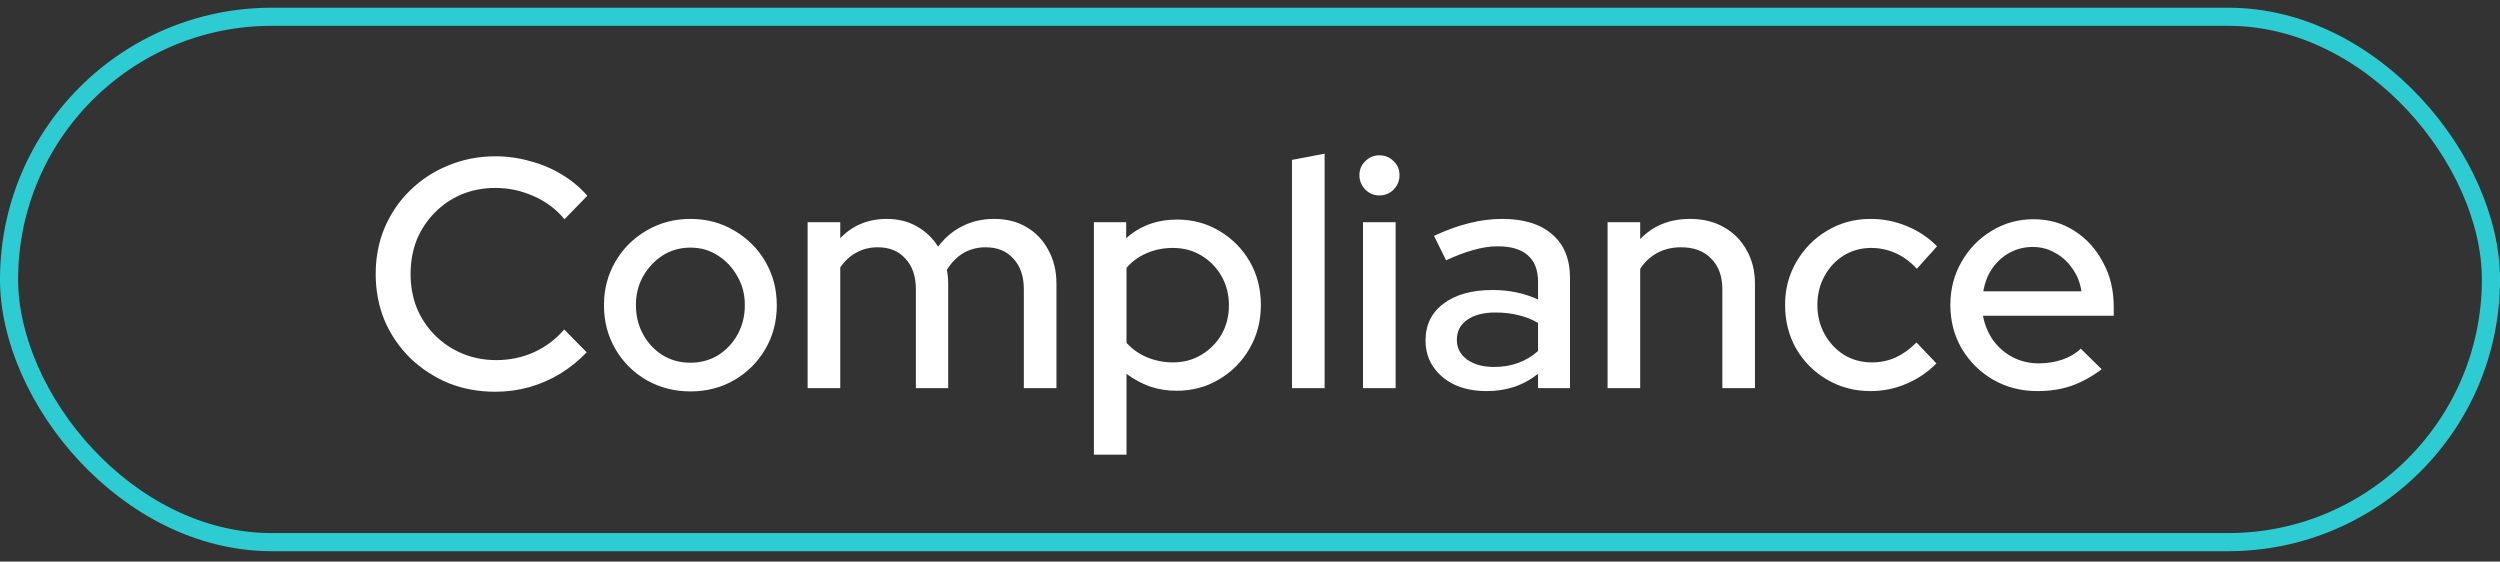 <?xml version="1.0" encoding="utf-8"?><svg width="138" height="31" viewBox="0 0 138 31" fill="none" xmlns="http://www.w3.org/2000/svg">
<rect x="0" y="0" width="138" height="31" fill="#333333" stroke="none"/>
<rect x="0.5" y="0.926" width="137" height="29" rx="14.5" stroke="#2DCCD3"/>
<path d="M27.344 21.624C26.408 21.624 25.538 21.462 24.734 21.138C23.942 20.802 23.24 20.34 22.628 19.752C22.028 19.152 21.56 18.462 21.224 17.682C20.9 16.89 20.738 16.038 20.738 15.126C20.738 14.214 20.9 13.368 21.224 12.588C21.56 11.796 22.028 11.106 22.628 10.518C23.24 9.918 23.948 9.456 24.752 9.132C25.556 8.796 26.42 8.628 27.344 8.628C28.004 8.628 28.646 8.718 29.27 8.898C29.906 9.066 30.488 9.312 31.016 9.636C31.556 9.96 32.024 10.35 32.42 10.806L31.16 12.102C30.692 11.538 30.122 11.112 29.45 10.824C28.778 10.524 28.076 10.374 27.344 10.374C26.672 10.374 26.048 10.494 25.472 10.734C24.908 10.974 24.416 11.31 23.996 11.742C23.576 12.162 23.246 12.66 23.006 13.236C22.778 13.812 22.664 14.442 22.664 15.126C22.664 15.798 22.778 16.422 23.006 16.998C23.246 17.574 23.582 18.078 24.014 18.51C24.446 18.942 24.95 19.278 25.526 19.518C26.102 19.758 26.726 19.878 27.398 19.878C28.13 19.878 28.82 19.734 29.468 19.446C30.128 19.146 30.686 18.726 31.142 18.186L32.384 19.446C31.964 19.89 31.484 20.28 30.944 20.616C30.416 20.94 29.84 21.192 29.216 21.372C28.604 21.54 27.98 21.624 27.344 21.624ZM38.109 21.606C37.221 21.606 36.411 21.396 35.679 20.976C34.959 20.556 34.389 19.986 33.969 19.266C33.549 18.546 33.339 17.742 33.339 16.854C33.339 15.966 33.549 15.162 33.969 14.442C34.389 13.722 34.959 13.152 35.679 12.732C36.411 12.3 37.221 12.084 38.109 12.084C39.009 12.084 39.819 12.3 40.539 12.732C41.259 13.152 41.829 13.722 42.249 14.442C42.669 15.162 42.879 15.966 42.879 16.854C42.879 17.742 42.669 18.546 42.249 19.266C41.829 19.986 41.259 20.556 40.539 20.976C39.819 21.396 39.009 21.606 38.109 21.606ZM38.109 20.022C38.673 20.022 39.183 19.884 39.639 19.608C40.095 19.32 40.455 18.936 40.719 18.456C40.983 17.976 41.115 17.436 41.115 16.836C41.115 16.248 40.977 15.72 40.701 15.252C40.437 14.772 40.077 14.388 39.621 14.1C39.177 13.812 38.673 13.668 38.109 13.668C37.545 13.668 37.035 13.812 36.579 14.1C36.135 14.388 35.775 14.772 35.499 15.252C35.235 15.72 35.103 16.248 35.103 16.836C35.103 17.436 35.235 17.976 35.499 18.456C35.763 18.936 36.123 19.32 36.579 19.608C37.035 19.884 37.545 20.022 38.109 20.022ZM44.581 21.426V12.264H46.382V13.146C47.066 12.438 47.923 12.084 48.956 12.084C49.58 12.084 50.132 12.222 50.611 12.498C51.103 12.774 51.493 13.146 51.782 13.614C52.166 13.11 52.615 12.732 53.132 12.48C53.648 12.216 54.23 12.084 54.877 12.084C55.562 12.084 56.156 12.234 56.66 12.534C57.175 12.834 57.578 13.254 57.865 13.794C58.166 14.334 58.316 14.958 58.316 15.666V21.426H56.516V15.972C56.516 15.252 56.324 14.688 55.94 14.28C55.568 13.86 55.057 13.65 54.41 13.65C53.965 13.65 53.563 13.752 53.203 13.956C52.843 14.16 52.532 14.472 52.267 14.892C52.291 15.012 52.309 15.138 52.322 15.27C52.334 15.402 52.34 15.534 52.34 15.666V21.426H50.557V15.972C50.557 15.252 50.365 14.688 49.981 14.28C49.609 13.86 49.099 13.65 48.452 13.65C48.02 13.65 47.63 13.746 47.282 13.938C46.934 14.118 46.633 14.394 46.382 14.766V21.426H44.581ZM60.384 25.098V12.264H62.166V13.146C62.934 12.462 63.87 12.12 64.974 12.12C65.838 12.12 66.618 12.33 67.314 12.75C68.022 13.17 68.58 13.734 68.988 14.442C69.396 15.15 69.6 15.948 69.6 16.836C69.6 17.724 69.39 18.528 68.97 19.248C68.562 19.956 68.004 20.52 67.296 20.94C66.6 21.36 65.814 21.57 64.938 21.57C64.434 21.57 63.948 21.492 63.48 21.336C63.012 21.168 62.58 20.934 62.184 20.634V25.098H60.384ZM64.74 20.004C65.328 20.004 65.85 19.866 66.306 19.59C66.774 19.314 67.146 18.942 67.422 18.474C67.698 17.994 67.836 17.454 67.836 16.854C67.836 16.254 67.698 15.714 67.422 15.234C67.146 14.754 66.774 14.376 66.306 14.1C65.85 13.824 65.328 13.686 64.74 13.686C64.224 13.686 63.744 13.782 63.3 13.974C62.856 14.166 62.484 14.436 62.184 14.784V18.924C62.484 19.26 62.856 19.524 63.3 19.716C63.756 19.908 64.236 20.004 64.74 20.004ZM71.318 21.426V8.826L73.118 8.484V21.426H71.318ZM75.238 21.426V12.264H77.038V21.426H75.238ZM76.138 10.788C75.838 10.788 75.58 10.68 75.364 10.464C75.148 10.236 75.04 9.972 75.04 9.672C75.04 9.36 75.148 9.102 75.364 8.898C75.58 8.682 75.838 8.574 76.138 8.574C76.45 8.574 76.714 8.682 76.93 8.898C77.146 9.102 77.254 9.36 77.254 9.672C77.254 9.972 77.146 10.236 76.93 10.464C76.714 10.68 76.45 10.788 76.138 10.788ZM82.056 21.588C81.396 21.588 80.814 21.474 80.31 21.246C79.806 21.006 79.41 20.676 79.122 20.256C78.834 19.836 78.69 19.35 78.69 18.798C78.69 17.934 79.02 17.256 79.68 16.764C80.34 16.26 81.246 16.008 82.398 16.008C83.298 16.008 84.132 16.182 84.9 16.53V15.558C84.9 14.898 84.708 14.406 84.324 14.082C83.952 13.758 83.4 13.596 82.668 13.596C82.248 13.596 81.81 13.662 81.354 13.794C80.898 13.914 80.388 14.106 79.824 14.37L79.158 13.02C79.854 12.696 80.502 12.462 81.102 12.318C81.702 12.162 82.308 12.084 82.92 12.084C84.108 12.084 85.026 12.366 85.674 12.93C86.334 13.494 86.664 14.298 86.664 15.342V21.426H84.9V20.634C84.492 20.958 84.054 21.198 83.586 21.354C83.118 21.51 82.608 21.588 82.056 21.588ZM80.418 18.762C80.418 19.206 80.604 19.566 80.976 19.842C81.36 20.118 81.858 20.256 82.47 20.256C82.95 20.256 83.388 20.184 83.784 20.04C84.192 19.896 84.564 19.674 84.9 19.374V17.826C84.552 17.622 84.186 17.478 83.802 17.394C83.43 17.298 83.01 17.25 82.542 17.25C81.882 17.25 81.36 17.388 80.976 17.664C80.604 17.928 80.418 18.294 80.418 18.762ZM88.738 21.426V12.264H90.538V13.2C91.246 12.456 92.164 12.084 93.292 12.084C94 12.084 94.618 12.234 95.146 12.534C95.686 12.834 96.106 13.254 96.406 13.794C96.718 14.334 96.874 14.958 96.874 15.666V21.426H95.074V15.972C95.074 15.252 94.87 14.688 94.462 14.28C94.066 13.86 93.508 13.65 92.788 13.65C92.308 13.65 91.876 13.752 91.492 13.956C91.108 14.16 90.79 14.454 90.538 14.838V21.426H88.738ZM103.253 21.588C102.377 21.588 101.579 21.378 100.859 20.958C100.139 20.538 99.569 19.968 99.149 19.248C98.741 18.528 98.537 17.724 98.537 16.836C98.537 15.948 98.747 15.15 99.167 14.442C99.587 13.722 100.151 13.152 100.859 12.732C101.579 12.3 102.377 12.084 103.253 12.084C103.949 12.084 104.615 12.216 105.251 12.48C105.899 12.744 106.457 13.116 106.925 13.596L105.809 14.838C105.461 14.454 105.071 14.166 104.639 13.974C104.207 13.782 103.757 13.686 103.289 13.686C102.737 13.686 102.233 13.824 101.777 14.1C101.333 14.376 100.979 14.754 100.715 15.234C100.451 15.714 100.319 16.248 100.319 16.836C100.319 17.424 100.451 17.958 100.715 18.438C100.979 18.918 101.339 19.302 101.795 19.59C102.251 19.866 102.761 20.004 103.325 20.004C103.793 20.004 104.231 19.914 104.639 19.734C105.047 19.542 105.431 19.266 105.791 18.906L106.889 20.058C106.409 20.55 105.851 20.928 105.215 21.192C104.591 21.456 103.937 21.588 103.253 21.588ZM112.466 21.588C111.566 21.588 110.75 21.378 110.018 20.958C109.298 20.538 108.722 19.968 108.29 19.248C107.87 18.528 107.66 17.724 107.66 16.836C107.66 15.96 107.864 15.168 108.272 14.46C108.68 13.74 109.232 13.17 109.928 12.75C110.624 12.318 111.398 12.102 112.25 12.102C113.102 12.102 113.858 12.318 114.518 12.75C115.178 13.17 115.7 13.746 116.084 14.478C116.48 15.198 116.678 16.014 116.678 16.926V17.43H109.46C109.556 17.934 109.742 18.384 110.018 18.78C110.306 19.176 110.666 19.488 111.098 19.716C111.542 19.944 112.022 20.058 112.538 20.058C112.982 20.058 113.408 19.992 113.816 19.86C114.236 19.716 114.584 19.512 114.86 19.248L116.012 20.382C115.472 20.79 114.914 21.096 114.338 21.3C113.774 21.492 113.15 21.588 112.466 21.588ZM109.478 16.08H114.896C114.824 15.6 114.656 15.18 114.392 14.82C114.14 14.448 113.822 14.16 113.438 13.956C113.066 13.74 112.658 13.632 112.214 13.632C111.758 13.632 111.338 13.734 110.954 13.938C110.57 14.142 110.246 14.43 109.982 14.802C109.73 15.162 109.562 15.588 109.478 16.08Z" fill="white"/>
</svg>
